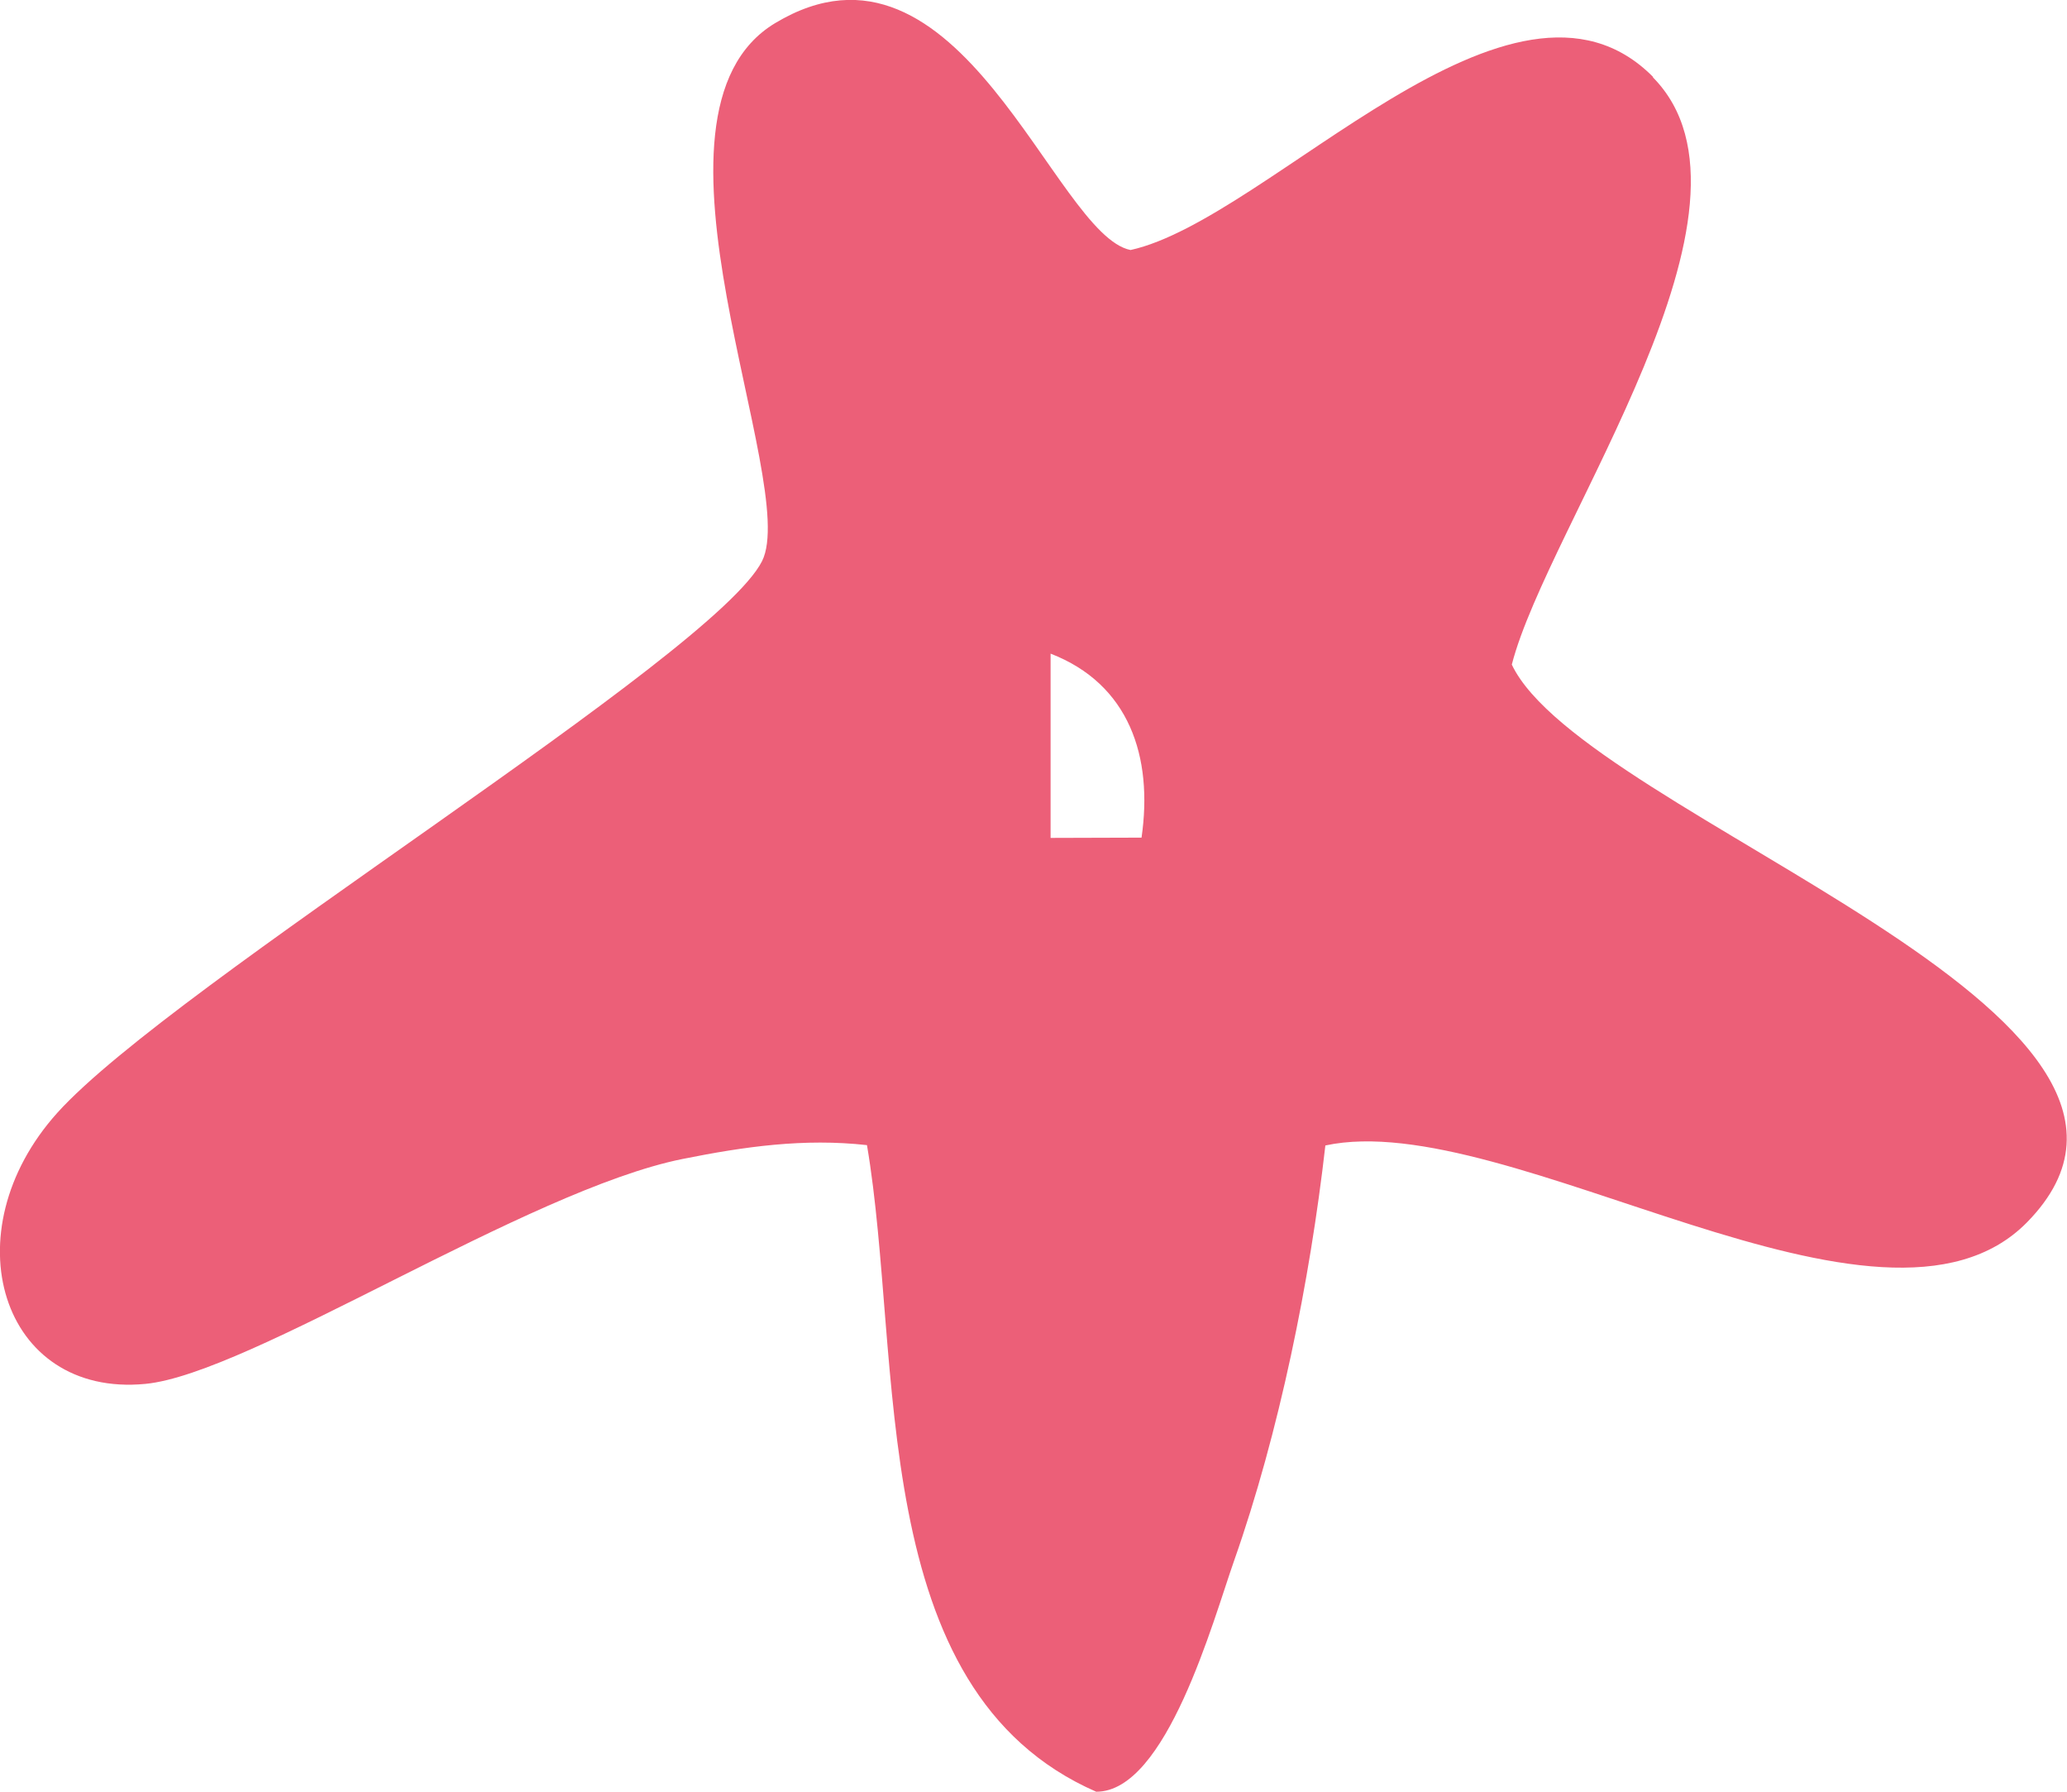 <svg width="30" height="26" viewBox="0 0 30 26" fill="none" xmlns="http://www.w3.org/2000/svg">
<g clip-path="url(#clip0_2729_426)">
<path d="M23.989 1.121C25.845 2.998 22.465 7.607 21.942 9.644C22.994 11.857 32.388 14.716 29.419 17.738C27.311 19.881 21.893 16.049 19.236 16.622C19.013 18.585 18.566 20.789 17.912 22.646C17.608 23.509 16.929 26.004 15.91 26C12.543 24.528 13.115 19.746 12.583 16.617C11.669 16.515 10.804 16.638 9.907 16.818C7.648 17.272 3.627 19.939 2.108 20.082C0.016 20.282 -0.727 17.881 0.833 16.147C2.518 14.278 10.366 9.521 11.06 8.143C11.625 7.022 9.066 1.648 11.251 0.335C13.932 -1.276 15.3 3.411 16.409 3.628C18.432 3.182 21.95 -0.945 23.993 1.117L23.989 1.121ZM16.568 12.155C16.738 10.982 16.389 9.926 15.248 9.485V12.159L16.568 12.155Z" fill="#EC5F78"/>
</g>
<defs>
<clipPath id="clip0_2729_426">
<rect width="30" height="26" fill="white"/>
</clipPath>
</defs>
</svg>

